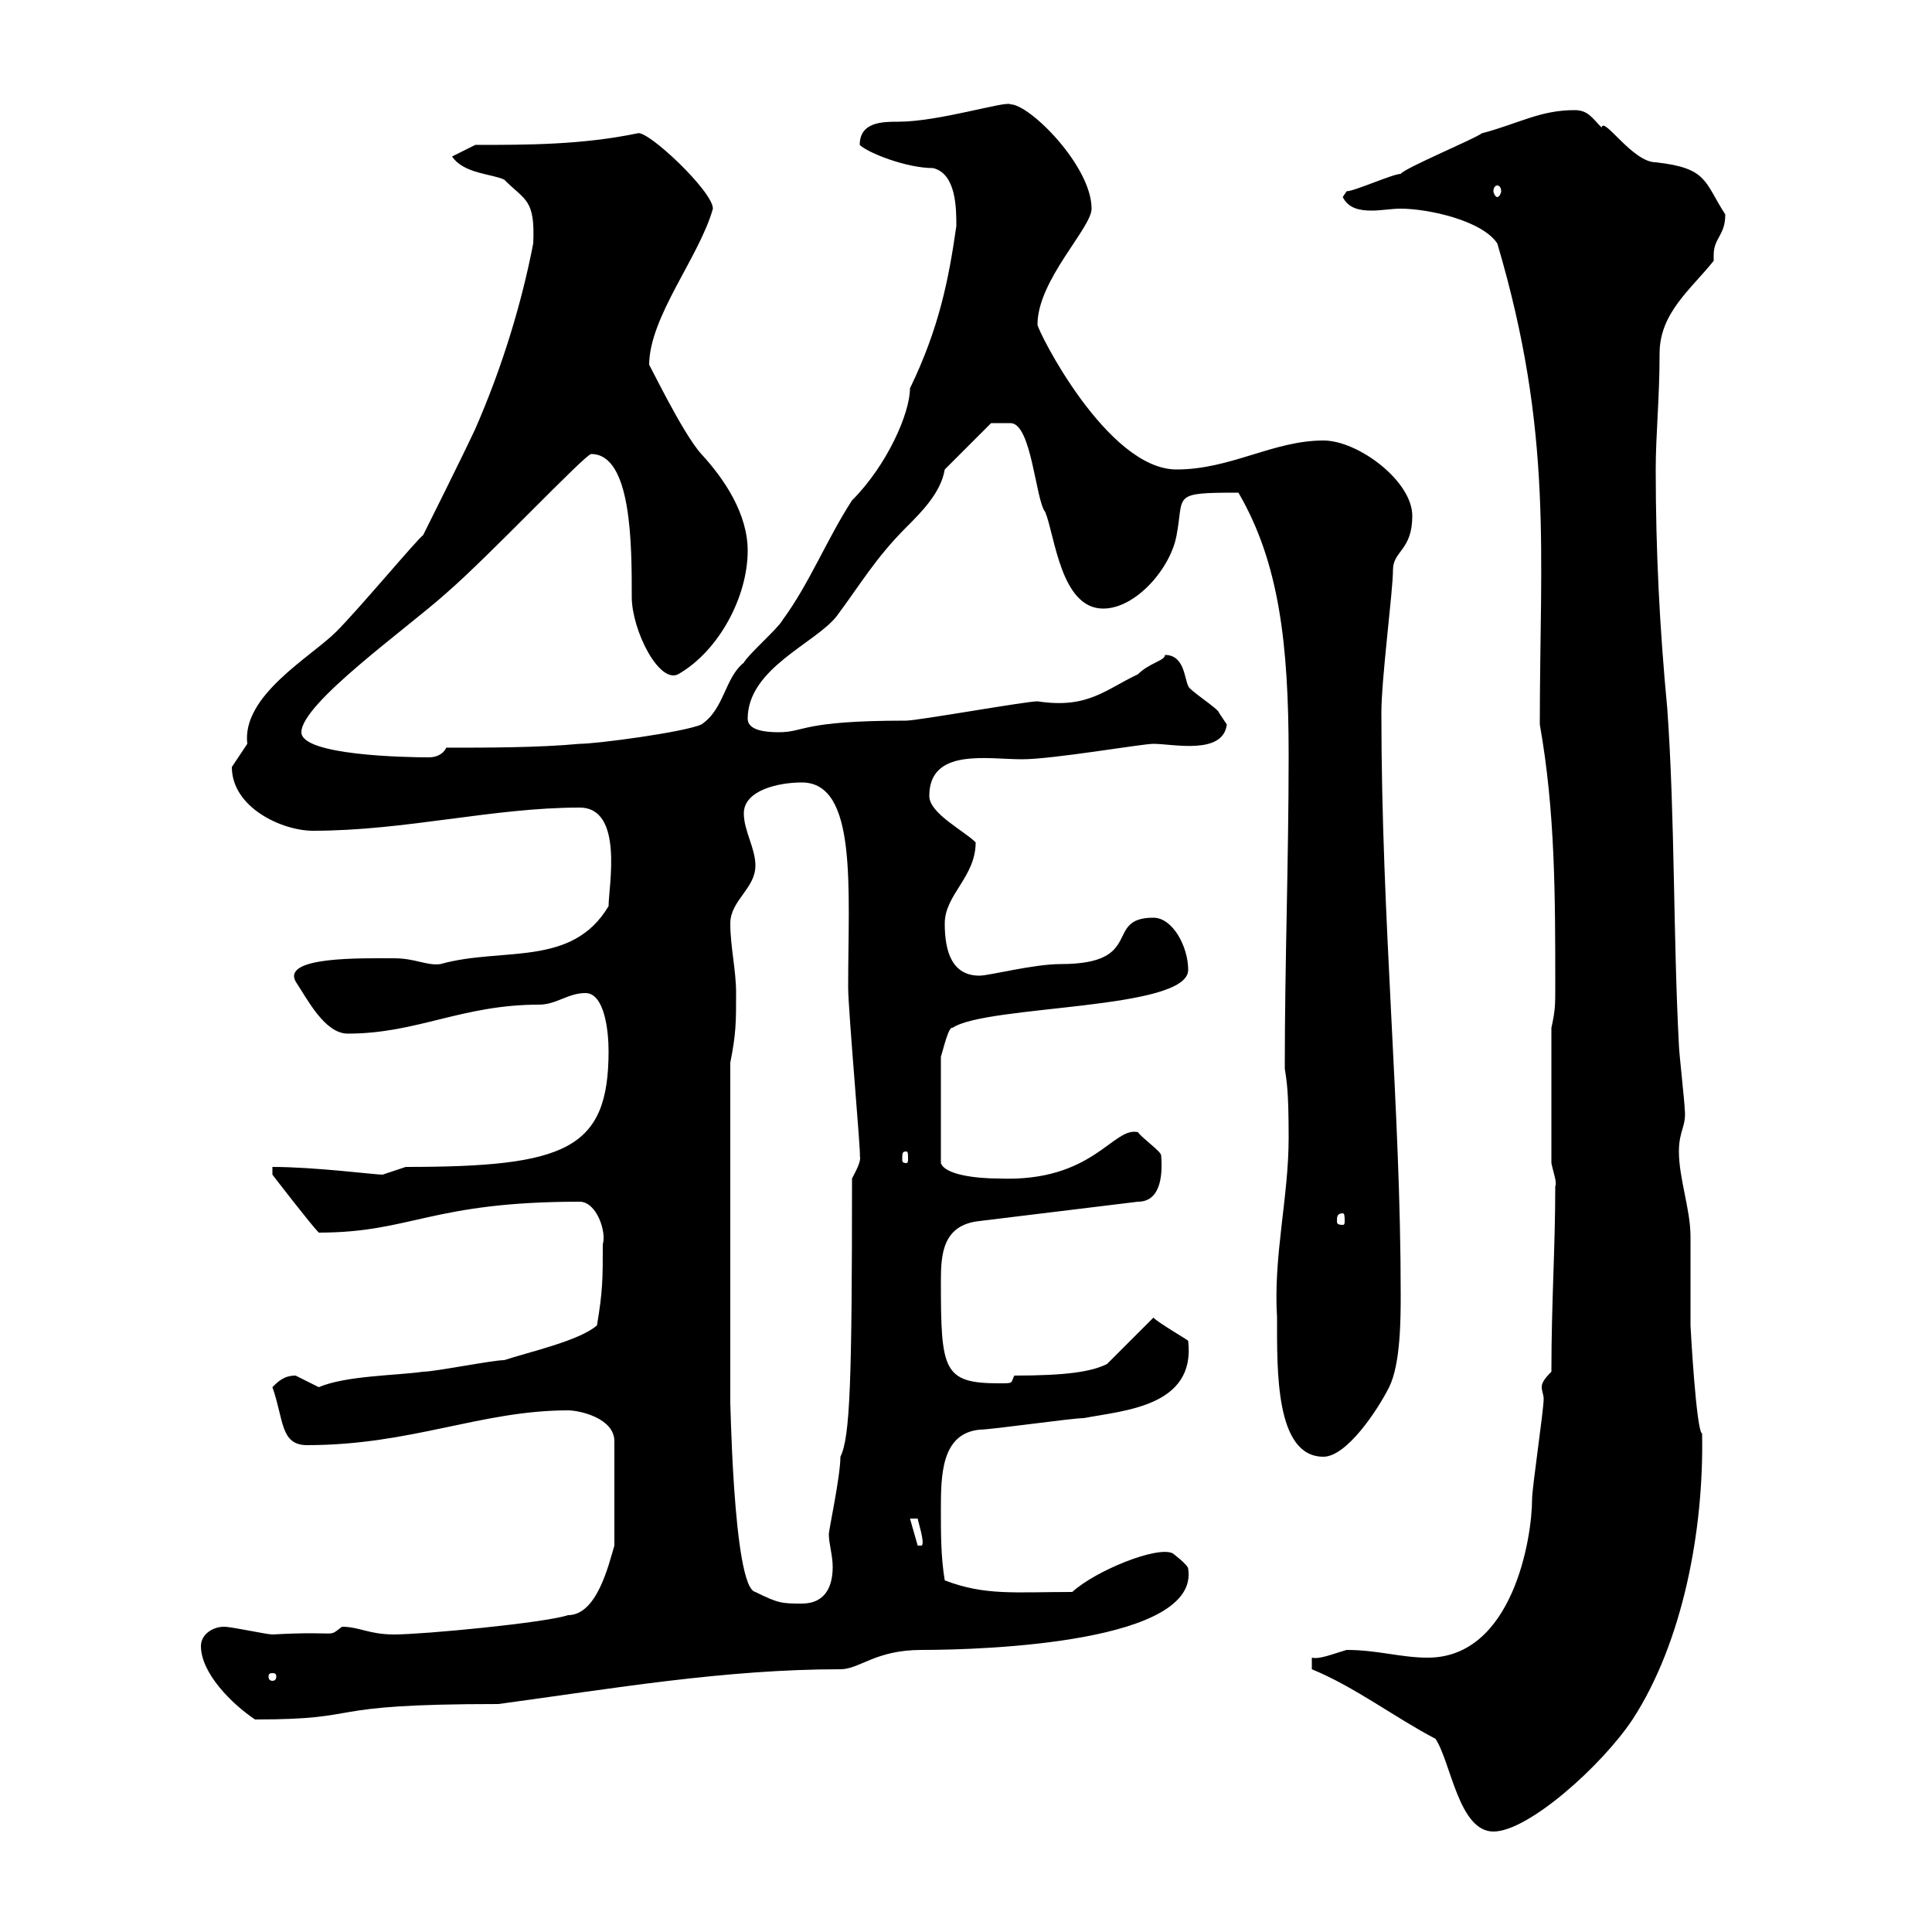 <svg xmlns="http://www.w3.org/2000/svg" xmlns:xlink="http://www.w3.org/1999/xlink" width="300" height="300"><path d="M203.70 259.20C210.30 261.90 216.60 266.70 222.90 270C225.30 273.60 226.50 284.40 231.90 284.40C237.30 284.40 248.70 274.20 253.50 267C261.30 255 264.60 237.60 264.30 222.60C263.40 222.30 262.50 206.10 262.50 205.80C262.50 204.60 262.50 193.20 262.50 192C262.50 187.80 260.70 183 260.70 178.80C260.70 175.50 261.90 174.90 261.60 172.20C261.60 171.30 260.70 163.20 260.70 162.30C259.80 145.20 260.10 127.20 258.90 110.10C257.70 97.50 257.10 85.50 257.10 72.90C257.10 67.50 257.70 61.80 257.70 54.90C257.70 48.60 262.50 45 266.10 40.50C266.10 40.20 266.10 39.90 266.10 39.60C266.10 36.90 267.90 36.60 267.90 33.30C264.60 28.20 265.20 26.10 257.10 25.20C253.50 25.20 249 18 248.70 19.80C247.20 18.30 246.60 17.10 244.50 17.10C239.10 17.10 235.80 19.20 230.10 20.70C228.90 21.60 218.10 26.10 217.50 27C216.30 27 210.30 29.70 209.10 29.70C209.10 29.70 208.50 30.60 208.50 30.60C209.40 32.40 211.20 32.70 213 32.70C214.50 32.70 216 32.40 217.50 32.40C221.70 32.40 230.10 34.20 232.50 37.80C241.20 67.20 239.10 85.80 239.10 112.50C241.50 126 241.50 139.20 241.50 153.30C241.50 156 241.50 156.90 240.90 159.60L240.90 180.60C241.20 182.10 241.80 183.60 241.50 184.20C241.50 193.80 240.90 202.20 240.90 213C239.70 214.20 239.40 214.80 239.40 215.40C239.40 216 239.70 216.60 239.70 217.20C239.70 219 237.90 231 237.90 232.80C237.90 238.80 234.90 257.40 221.70 257.40C217.50 257.40 213.90 256.20 209.10 256.20C207 256.80 204.90 257.70 203.70 257.40ZM31.20 255.60C31.20 259.80 36 264.60 39.60 267C57.60 267 48.60 264.60 77.40 264.60C95.10 262.20 112.50 259.20 130.50 259.20C133.50 259.20 135.90 256.20 143.10 256.20C153.30 256.20 186.30 255 184.50 243.60C184.50 243 182.10 241.20 182.10 241.20C179.70 240 170.10 243.90 166.50 247.20C157.50 247.20 153 247.80 146.70 245.40C146.10 241.80 146.10 238.20 146.10 234.60C146.10 229.20 146.10 222.60 152.10 222C153.90 222 166.50 220.20 168.30 220.20C174.60 219 185.70 218.40 184.50 208.20C184.20 207.90 180 205.50 179.10 204.60L171.90 211.80C169.50 213 165.60 213.60 157.50 213.60C156.90 214.80 157.50 214.80 155.10 214.80C146.40 214.80 146.10 212.70 146.10 198.90C146.10 194.70 146.40 190.20 152.10 189.60L176.70 186.60C180 186.60 180.60 183 180.30 179.40C180.30 178.80 177.30 176.70 176.70 175.80C172.80 174.90 169.80 183.60 155.10 183C151.50 183 146.70 182.40 146.10 180.60L146.10 164.10C146.40 163.20 147.30 159.30 147.90 159.60C153.30 156 184.50 156.90 184.50 150.60C184.50 147 182.10 142.50 179.10 142.50C171.30 142.50 177.90 149.70 164.70 149.70C160.50 149.70 153.60 151.50 152.10 151.50C147.90 151.50 146.70 147.90 146.70 143.40C146.70 138.90 151.50 136.20 151.50 130.80C149.70 129 144.30 126.30 144.30 123.60C144.30 116.10 153.30 117.90 158.70 117.90C163.50 117.90 177.30 115.50 179.10 115.50C182.10 115.50 189.90 117.30 190.50 112.50C190.50 112.50 189.30 110.70 189.30 110.70C189.30 110.10 184.50 107.10 184.50 106.50C183.90 105.30 183.90 101.70 180.90 101.70C180.90 102.60 178.50 102.90 176.70 104.70C171.60 107.10 168.90 110.10 161.10 108.90C159.30 108.90 142.50 111.90 140.70 111.90C124.20 111.90 125.10 113.70 120.90 113.70C118.80 113.70 116.10 113.40 116.10 111.60C116.10 103.80 126.60 99.90 129.90 95.70C133.50 90.90 135.90 86.70 140.70 81.90C143.10 79.50 146.10 76.50 146.70 72.90L153.90 65.70L156.90 65.70C160.20 65.70 160.80 77.70 162.30 79.50C163.80 83.10 164.70 94.50 171.30 94.50C176.40 94.50 181.80 88.20 182.70 83.10C183.90 76.80 181.80 76.50 192.30 76.50C198.60 87.30 200.10 99.90 200.10 117.30C200.10 133.80 199.50 149.40 199.50 165.90C199.80 168 200.10 169.20 200.10 176.70C200.10 186 197.70 195 198.30 204.60C198.30 212.70 198 226.20 205.50 226.20C209.10 226.20 213.90 219 215.70 215.40C217.50 211.80 217.50 204.60 217.50 201C217.50 171.90 214.50 143.10 214.50 110.70C214.50 105.30 216.30 91.80 216.30 88.50C216.30 85.50 219.30 85.50 219.30 80.10C219.30 74.70 210.90 68.40 205.50 68.40C197.70 68.40 191.10 72.90 182.70 72.90C171.90 72.90 161.10 51.30 161.10 50.40C161.10 43.50 169.50 35.40 169.50 32.40C169.50 25.80 159.90 16.20 156.90 16.20C156.30 15.60 145.80 18.90 139.50 18.90C137.10 18.90 133.50 18.90 133.50 22.50C134.70 23.70 140.70 26.10 144.90 26.10C148.50 27 148.50 32.40 148.50 35.10C147.30 43.50 145.80 51 141.30 60.30C141.30 64.20 137.70 72.30 132.30 77.70C128.40 83.70 125.70 90.60 121.50 96.30C120.90 97.50 116.10 101.70 115.50 102.90C112.50 105.30 112.50 110.10 108.90 112.50C106.20 113.70 92.70 115.50 90 115.50C83.70 116.10 75.60 116.10 69.30 116.10C68.70 117.30 67.50 117.60 66.60 117.60C63 117.60 46.80 117.30 46.80 113.70C46.80 109.20 63.30 97.50 69.30 92.10C75.90 86.40 90.90 70.50 91.80 70.50C98.10 70.50 98.10 84.60 98.10 92.70C98.10 97.80 102.30 106.20 105.30 104.70C111.60 101.10 116.10 92.70 116.10 85.50C116.10 79.80 112.50 74.40 108.90 70.50C105.90 67.20 100.50 55.80 100.80 56.70C100.80 49.20 108.60 39.90 110.70 32.40C110.70 29.70 100.50 20.10 99 20.70C90.30 22.50 81.90 22.50 73.80 22.50L70.20 24.30C72 27 76.50 27 78.30 27.90C81.60 31.20 83.10 30.90 82.80 37.80C81 47.10 78 57 73.80 66.60C71.70 71.10 66.30 81.90 65.70 83.10C64.80 83.70 55.80 94.50 52.20 98.10C48.30 102 37.50 108 38.40 115.50C38.40 115.50 36 119.10 36 119.10C36 125.40 43.80 129 48.60 129C63 129 76.50 125.40 90 125.40C96.90 125.40 94.50 137.70 94.50 140.70C88.80 150.30 78 147 68.40 149.70C66.30 150 64.50 148.80 61.20 148.80C56.10 148.80 43.80 148.50 45.90 152.40C47.70 155.10 50.40 160.50 54 160.50C64.80 160.50 71.70 156 83.70 156C86.40 156 88.20 154.20 90.90 154.20C93.90 154.20 94.50 160.20 94.50 163.20C94.50 178.50 87.90 181.20 63 181.20C63 181.20 59.40 182.40 59.40 182.40C58.20 182.40 48.90 181.20 42.30 181.20L42.30 182.40C42.30 182.40 48.30 190.20 49.50 191.40C63.90 191.40 66.90 186.60 90 186.60C92.70 186.60 94.20 191.40 93.60 193.20C93.60 198.60 93.60 200.40 92.70 205.80C90 208.20 81.90 210 78.30 211.20C76.50 211.20 67.50 213 65.70 213C61.50 213.60 53.70 213.60 49.50 215.40C49.50 215.40 45.90 213.60 45.90 213.60C44.10 213.60 43.20 214.50 42.30 215.40C44.10 220.50 43.50 224.40 47.70 224.40C63.90 224.40 74.70 219 88.20 219C90 219 95.40 220.20 95.40 223.80L95.40 240C94.50 243 92.70 250.80 88.20 250.80C84.60 252 65.70 253.80 61.20 253.80C57.30 253.80 55.80 252.60 53.10 252.60C50.70 254.40 53.10 253.20 42.30 253.80C41.40 253.80 36 252.60 34.80 252.60C33 252.60 31.20 253.80 31.20 255.60ZM42.30 259.80C42.90 259.80 42.90 260.10 42.90 260.40C42.90 260.40 42.90 261 42.30 261C41.70 261 41.70 260.40 41.70 260.40C41.70 260.10 41.70 259.80 42.30 259.80ZM113.40 218.40L113.40 165C114.30 160.50 114.30 158.70 114.30 154.20C114.30 150.60 113.40 147 113.40 143.40C113.40 139.80 117.30 138 117.30 134.40C117.30 131.70 115.50 129 115.50 126.30C115.50 122.70 120.90 121.50 124.50 121.50C133.20 121.50 131.70 138 131.70 153.30C131.70 156.90 133.80 180.30 133.50 179.40C133.80 180.30 132.90 181.80 132.30 183C132.30 214.50 132 223.20 130.50 226.20C130.50 229.20 128.70 237.60 128.70 238.20C128.70 239.70 129.30 241.50 129.30 243.30C129.30 246 128.40 249 124.50 249C121.50 249 120.90 249 117.30 247.20C113.70 246.60 113.40 214.50 113.40 218.40ZM141.30 235.80L142.50 235.80C142.50 236.10 143.70 239.70 143.10 240L142.50 240ZM208.50 188.40C208.80 188.40 208.80 189 208.80 189.60C208.80 189.90 208.80 190.20 208.50 190.20C207.60 190.20 207.60 189.90 207.60 189.60C207.60 189 207.60 188.40 208.50 188.40ZM140.70 178.80C141 178.80 141 179.10 141 180C141 180.30 141 180.60 140.70 180.60C140.10 180.60 140.10 180.30 140.10 180C140.10 179.10 140.10 178.80 140.70 178.80ZM232.50 28.80C232.80 28.80 233.10 29.10 233.10 29.70C233.10 30 232.80 30.60 232.50 30.60C232.20 30.60 231.90 30 231.90 29.70C231.90 29.10 232.20 28.80 232.50 28.80Z"/></svg>